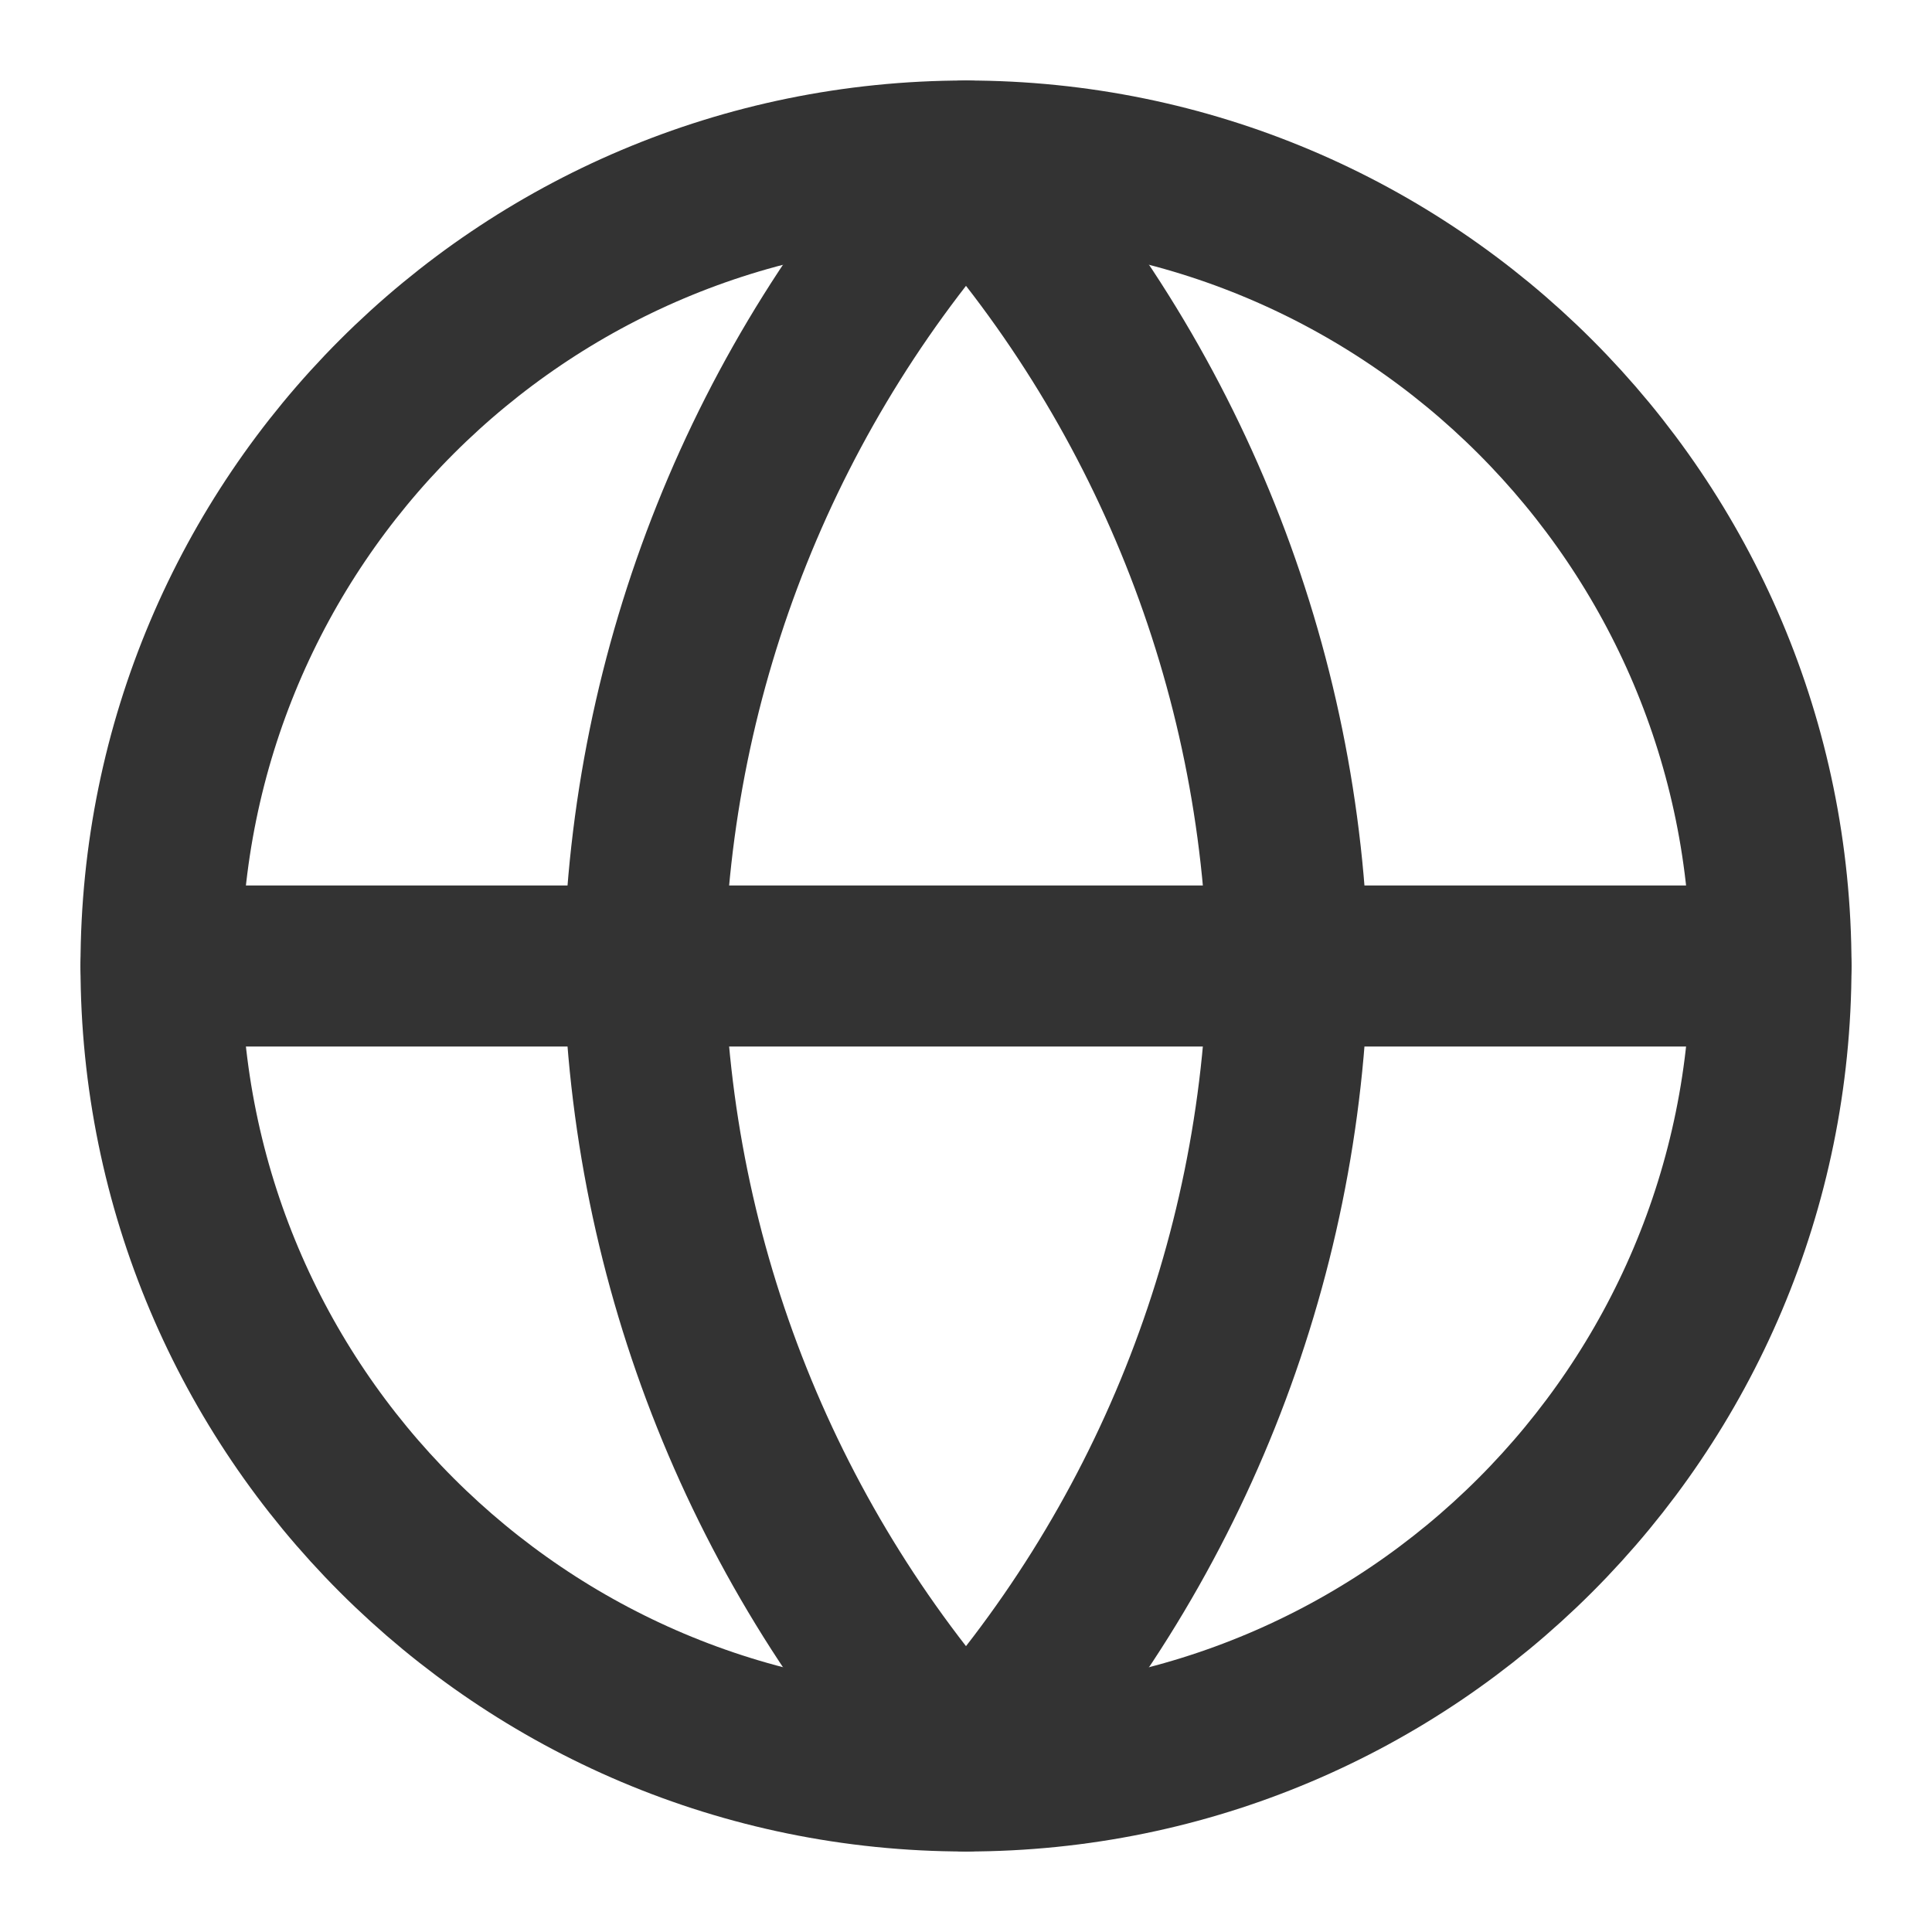 <?xml version="1.0" encoding="UTF-8"?>
<svg xmlns="http://www.w3.org/2000/svg" fill="none" height="24" viewBox="0 0 24 24" width="24">
  <g stroke="#333" stroke-linecap="round" stroke-linejoin="round" stroke-width="2">
    <path d="m12 22c5.523 0 10-4.477 10-10 0-5.523-4.477-10-10-10-5.523 0-10 4.477-10 10 0 5.523 4.477 10 10 10z"></path>
    <path d="m2 12h20"></path>
    <path d="m12 2c2.501 2.738 3.923 6.292 4 10-.077 3.708-1.499 7.262-4 10-2.501-2.738-3.923-6.292-4-10 .077-3.708 1.499-7.262 4-10z"></path>
  </g>
</svg>
